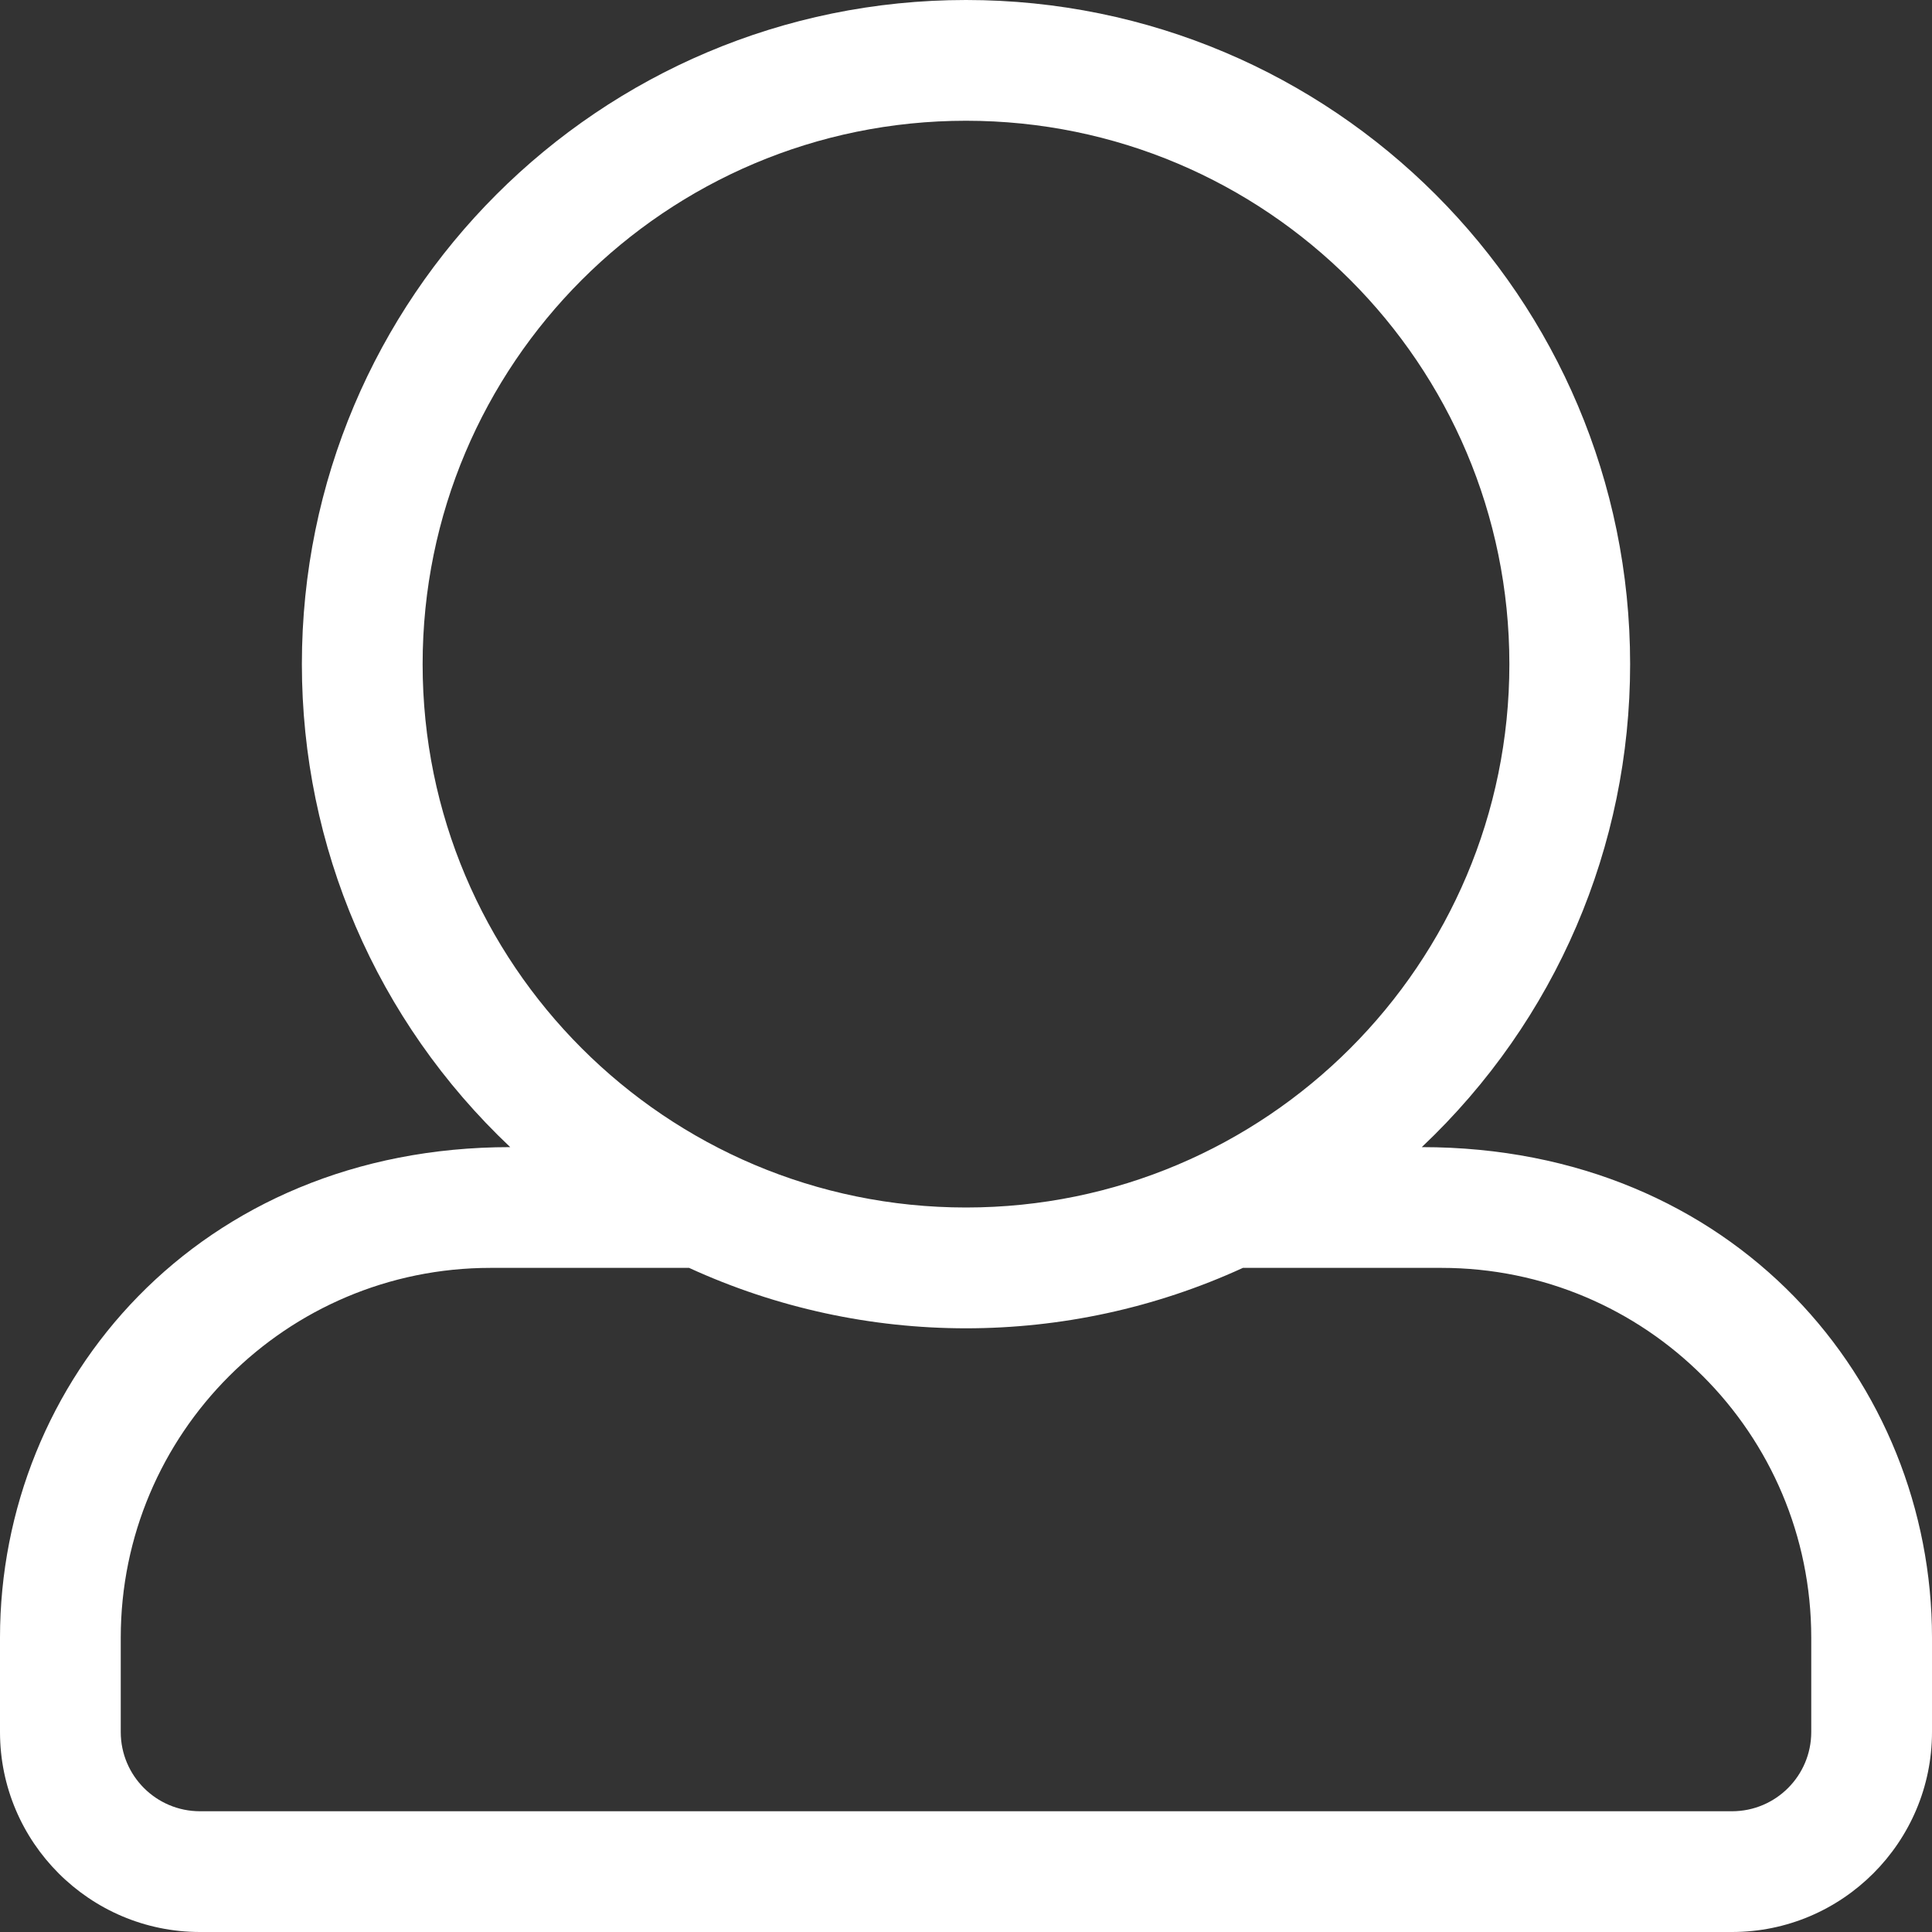 <svg xmlns="http://www.w3.org/2000/svg" viewBox="0 0 512 512"><rect x="0" y="0" width="512" height="512" fill="#333333" stroke="none"/><style>.user{fill:#fff;}</style><path class="user" d="M376.788 304C412.456 270.302 432 224.227 432 176 432 78.817 353.231 0 256 0 158.817 0 80 78.769 80 176c0 48.403 19.674 94.424 55.212 128C52.749 304 0 365.933 0 434v25c0 29.224 23.776 53 53 53h406c29.224 0 53-23.776 53-53v-25c0-67.642-52.262-130-135.212-130zM112 176c0-79.529 64.471-144 144-144s144 64.471 144 144-64.471 144-144 144-144-64.471-144-144zm368 283c0 11.598-9.402 21-21 21H53c-11.598 0-21-9.402-21-21v-25c0-54.124 43.876-98 98-98h52.615c46.542 21.346 100.189 21.364 146.771 0H382c54.124 0 98 43.876 98 98v25z"/></svg>